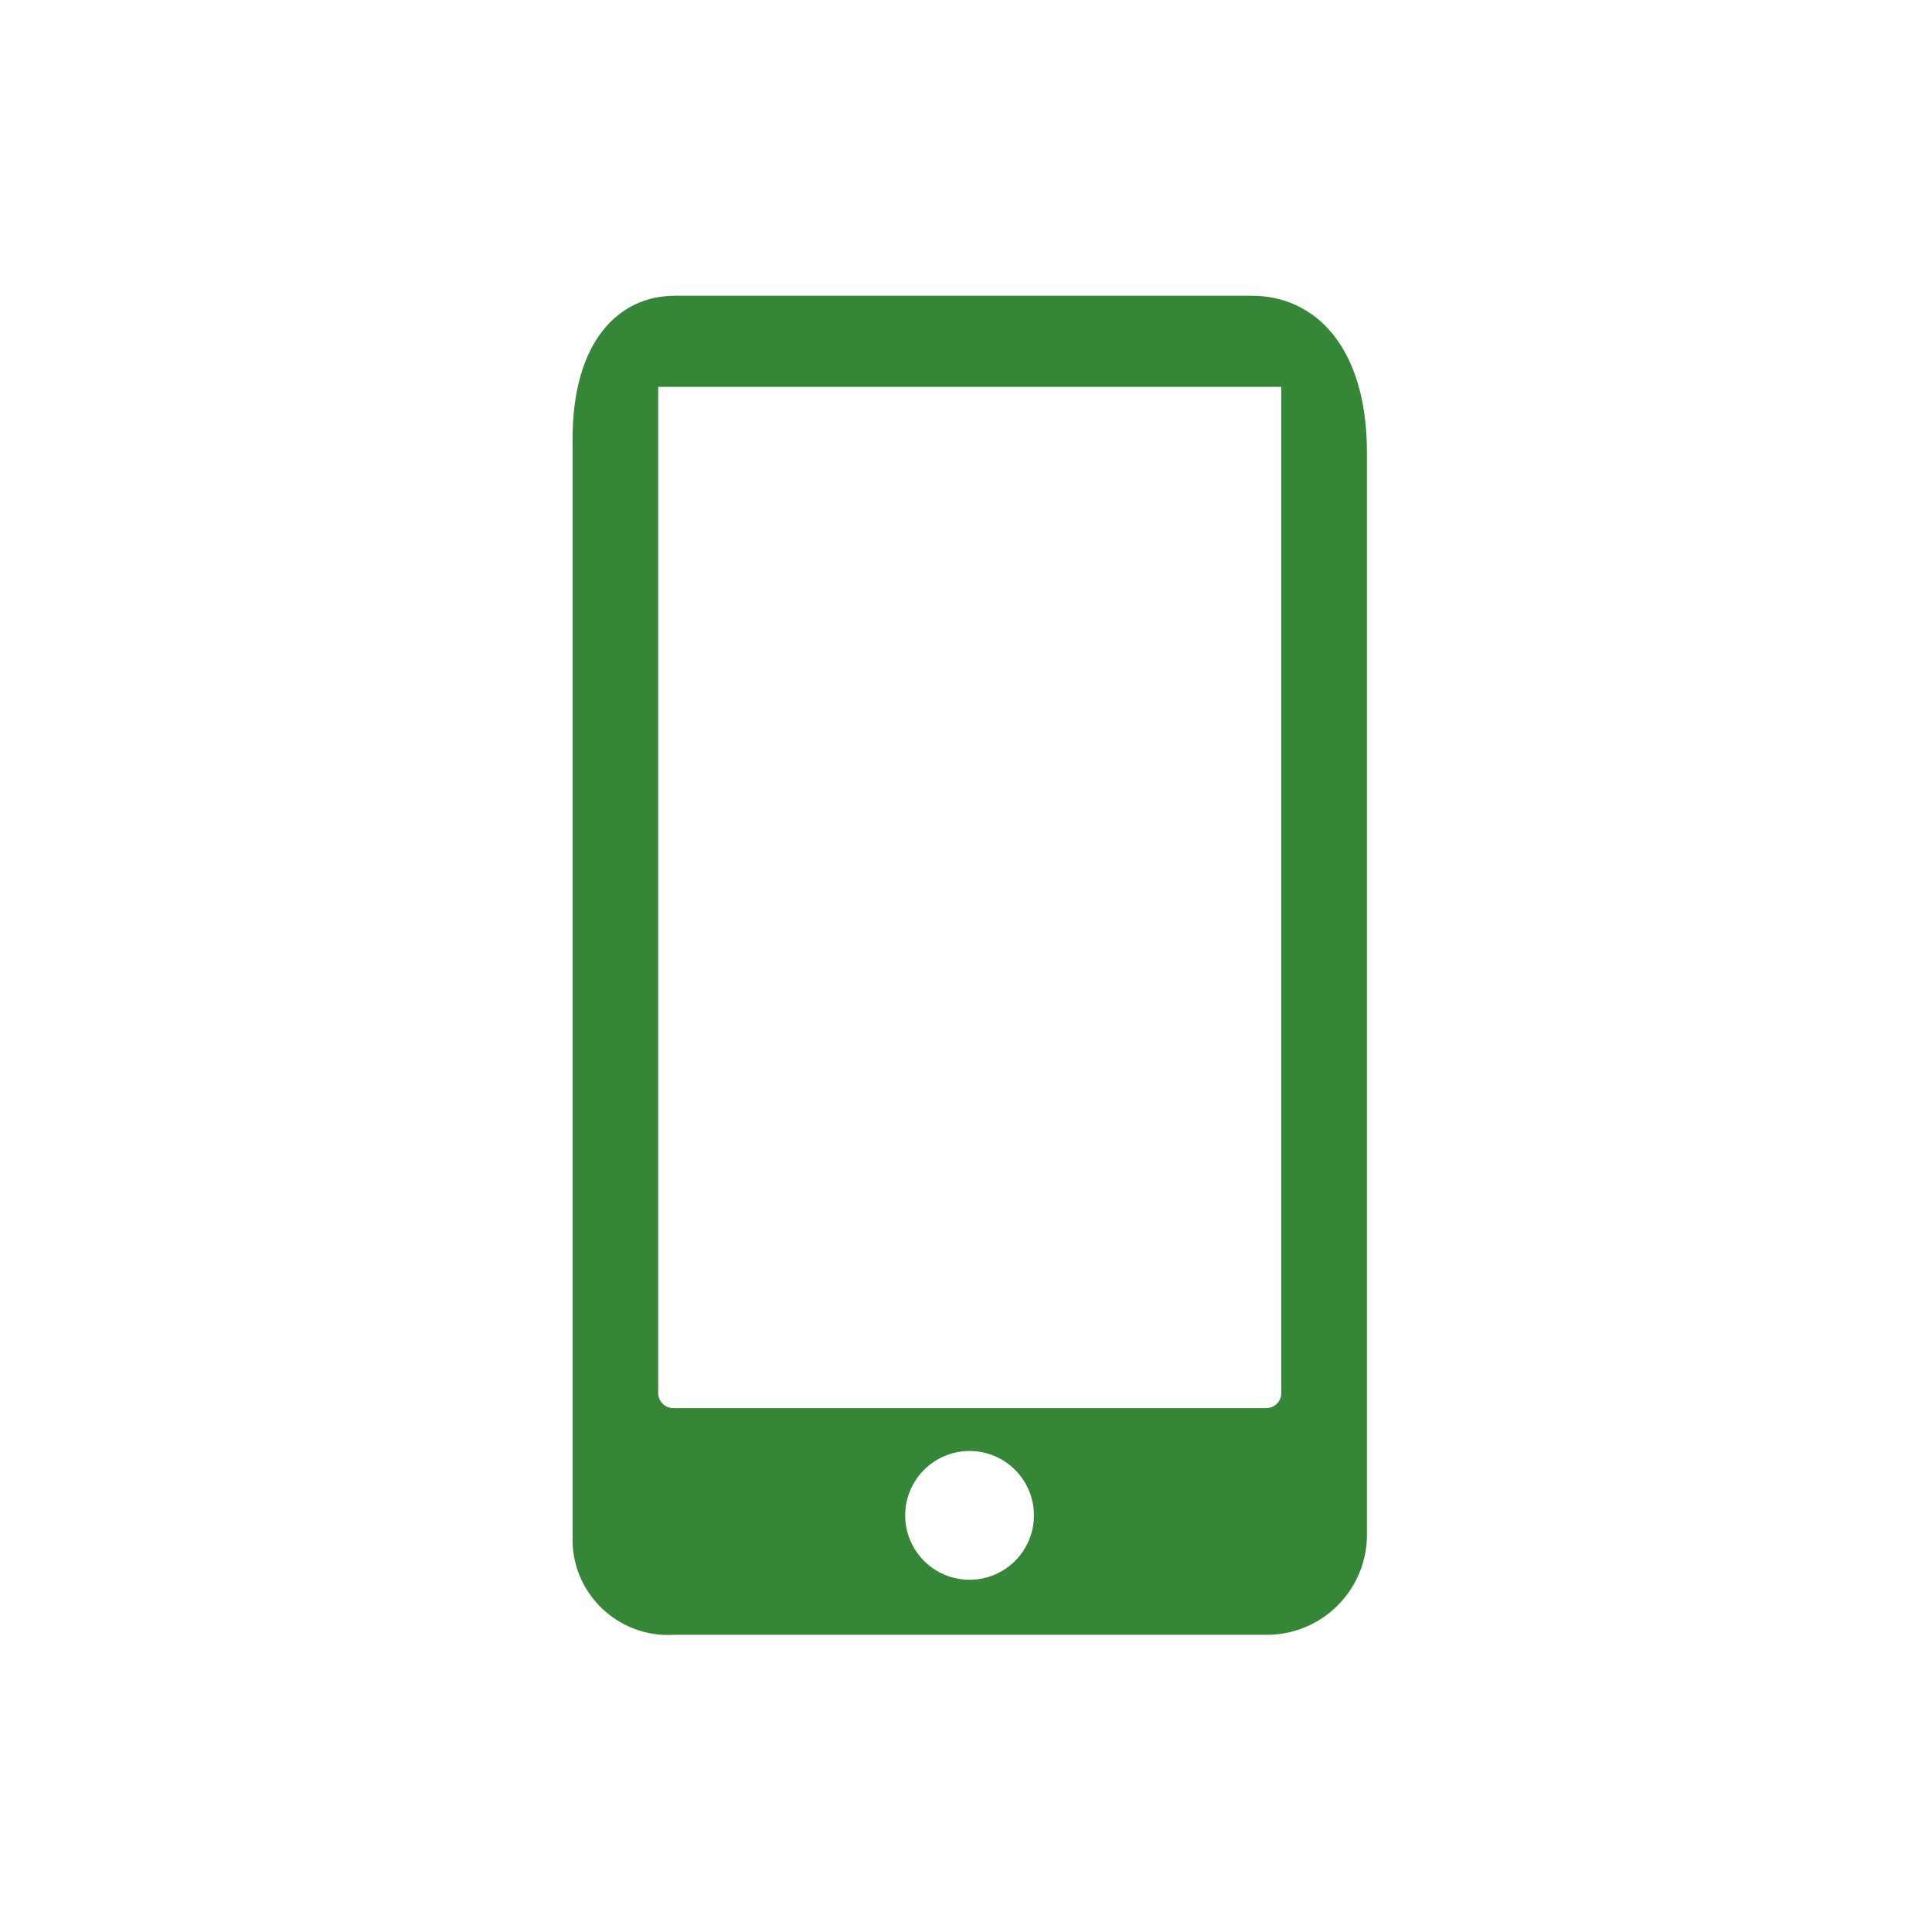 <?xml version="1.0" encoding="UTF-8"?>
<svg id="Ebene_1" data-name="Ebene 1" xmlns="http://www.w3.org/2000/svg" xmlns:xlink="http://www.w3.org/1999/xlink" viewBox="0 0 250 250">
  <defs>
    <style>
      .cls-1 {
        fill: none;
      }

      .cls-2 {
        fill: #358636;
      }

      .cls-3 {
        clip-path: url(#clippath);
      }
    </style>
    <clipPath id="clippath">
      <rect class="cls-1" x="74.09" y="38.27" width="102.76" height="173.26"/>
    </clipPath>
  </defs>
  <g id="Gruppe_260" data-name="Gruppe 260">
    <g class="cls-3">
      <g id="Gruppe_256" data-name="Gruppe 256">
        <path id="Pfad_352" data-name="Pfad 352" class="cls-2" d="M161.98,38.27h-74.64c-7.32,0-13.25,5.94-13.25,18.53v142.84c.24,6.83,5.98,12.16,12.81,11.92.15,0,.3-.01.45-.02h76.25c7.16.18,13.1-5.48,13.28-12.64,0-.06,0-.12,0-.18V58.37c-.06-13.49-6.7-20.1-14.9-20.1M125.46,204.42c-4.6,0-8.33-3.73-8.33-8.33s3.73-8.33,8.33-8.33,8.33,3.73,8.33,8.33-3.73,8.33-8.33,8.33h0M163.83,182.21h-76.71c-1.08,0-1.95-.87-1.95-1.95h0V50.06h80.63v130.2c0,1.08-.87,1.95-1.95,1.95h0"/>
      </g>
    </g>
  </g>
</svg>
